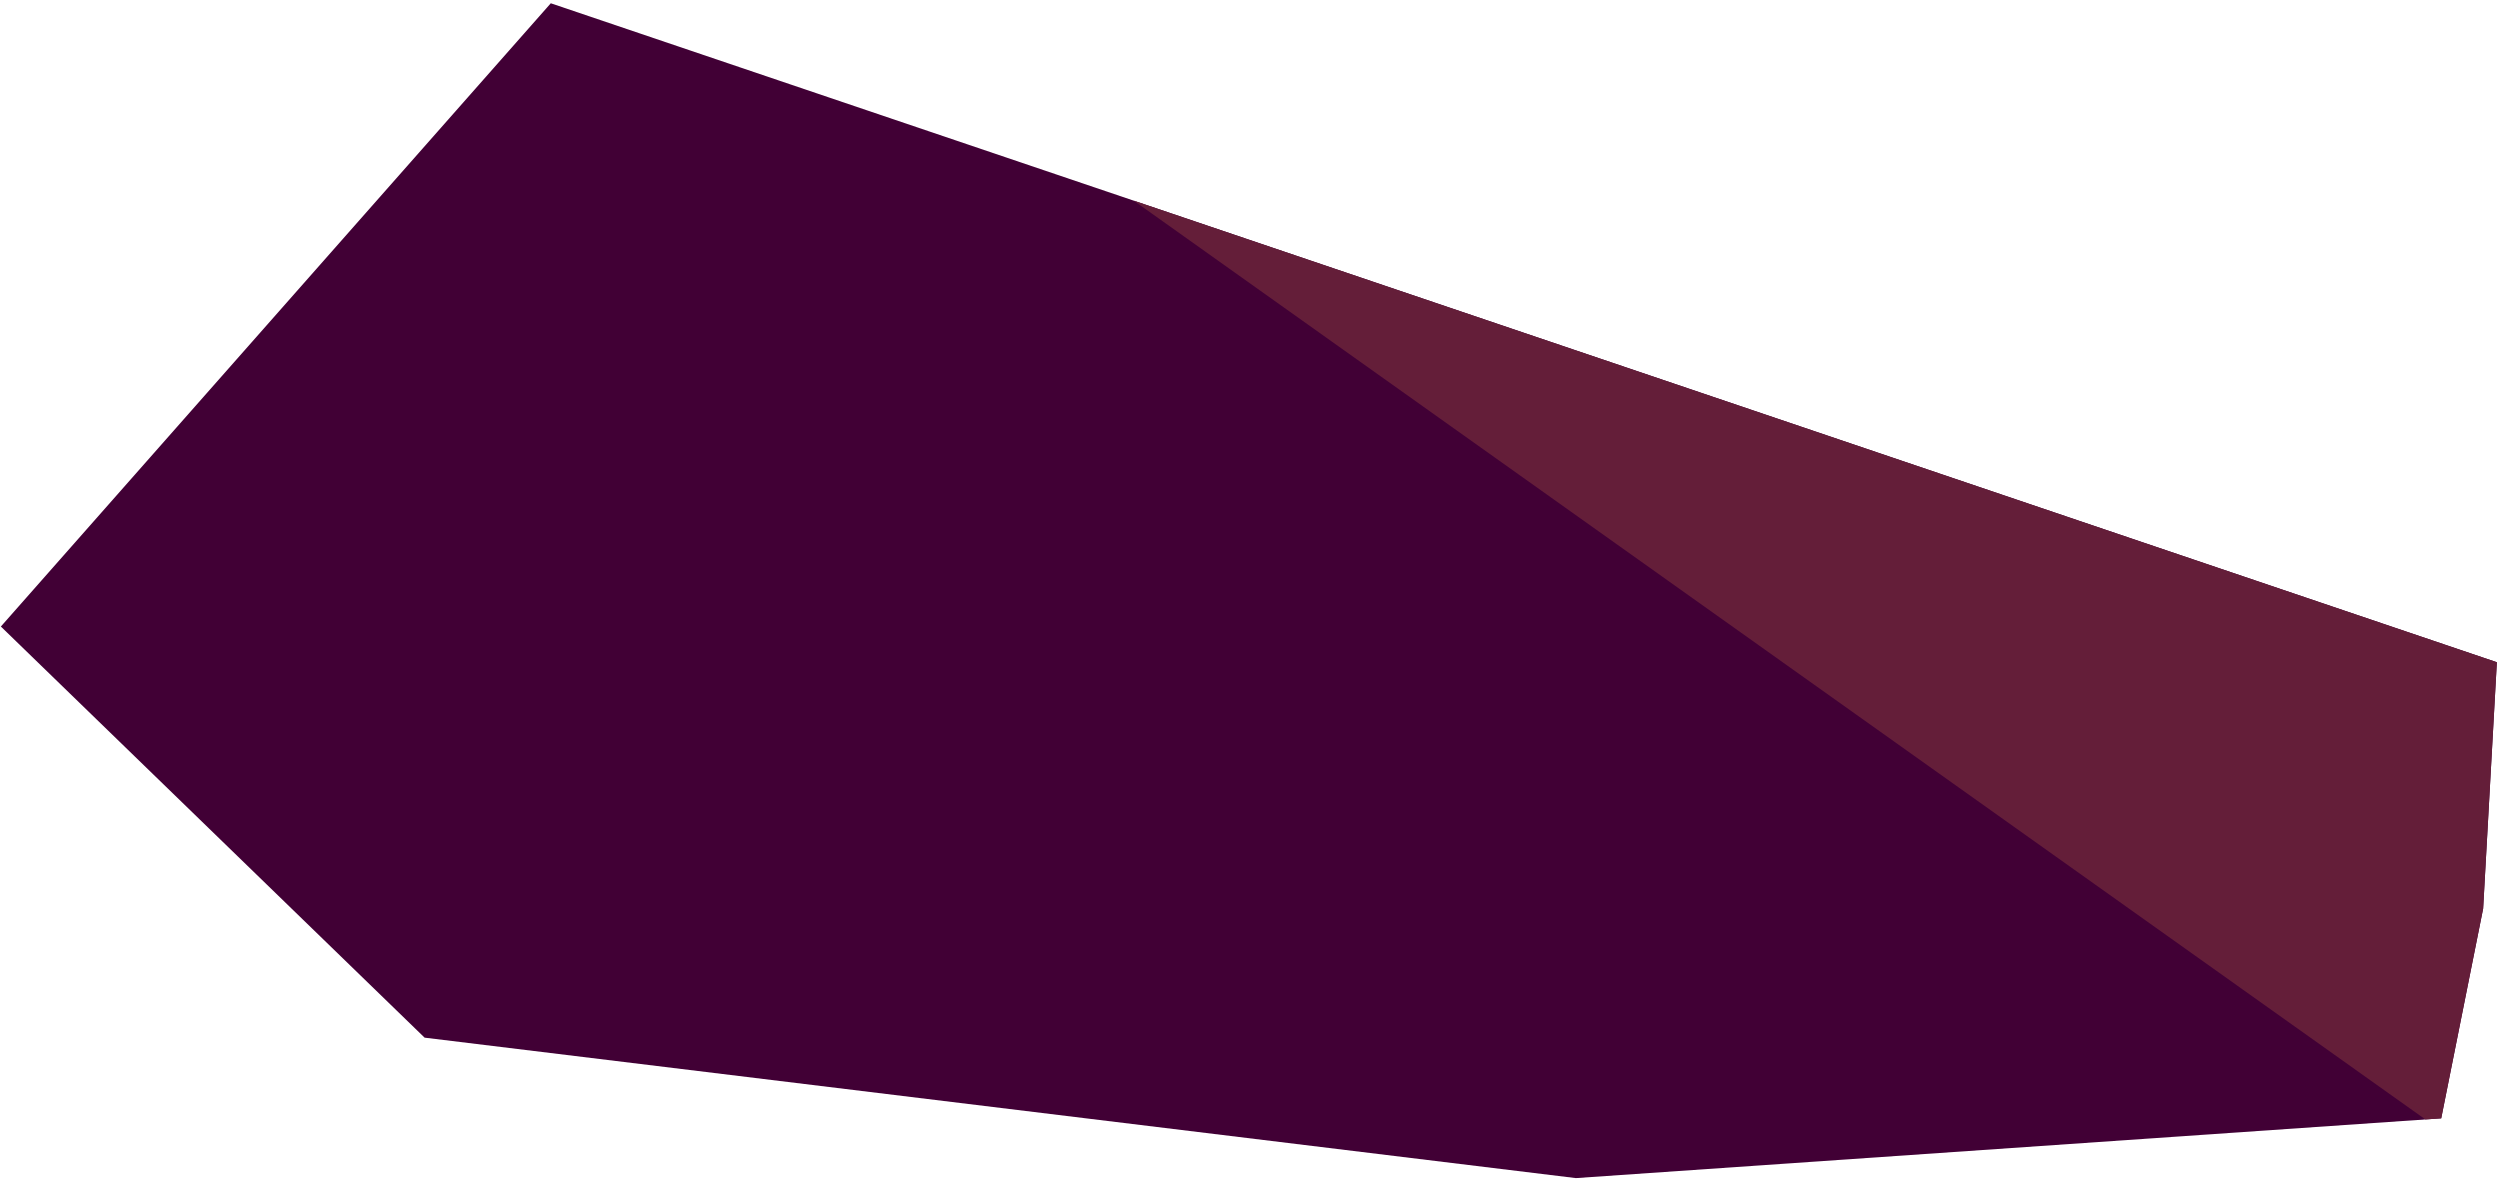 <svg xmlns="http://www.w3.org/2000/svg" xml:space="preserve" style="fill-rule:evenodd;clip-rule:evenodd;stroke-linejoin:round;stroke-miterlimit:2" viewBox="0 0 364 172"><path d="m363.543 96.421-1.995 35.863-6.106 30.547-126 8.7-167.619-20.448L.126 91.223 80.196.476l283.347 95.945Z" style="fill:#410035"/><clipPath id="_clip1"><path d="m363.543 96.421-1.995 35.863-6.106 30.547-126 8.7-167.619-20.448L.126 91.223 80.196.476l283.347 95.945Z"/></clipPath><g clip-path="url(#_clip1)"><path d="m154.3 21.555 204.225 145.266 30.963-44.364-14.471-90.827L154.3 21.555Z" style="fill:#641e39"/></g></svg>